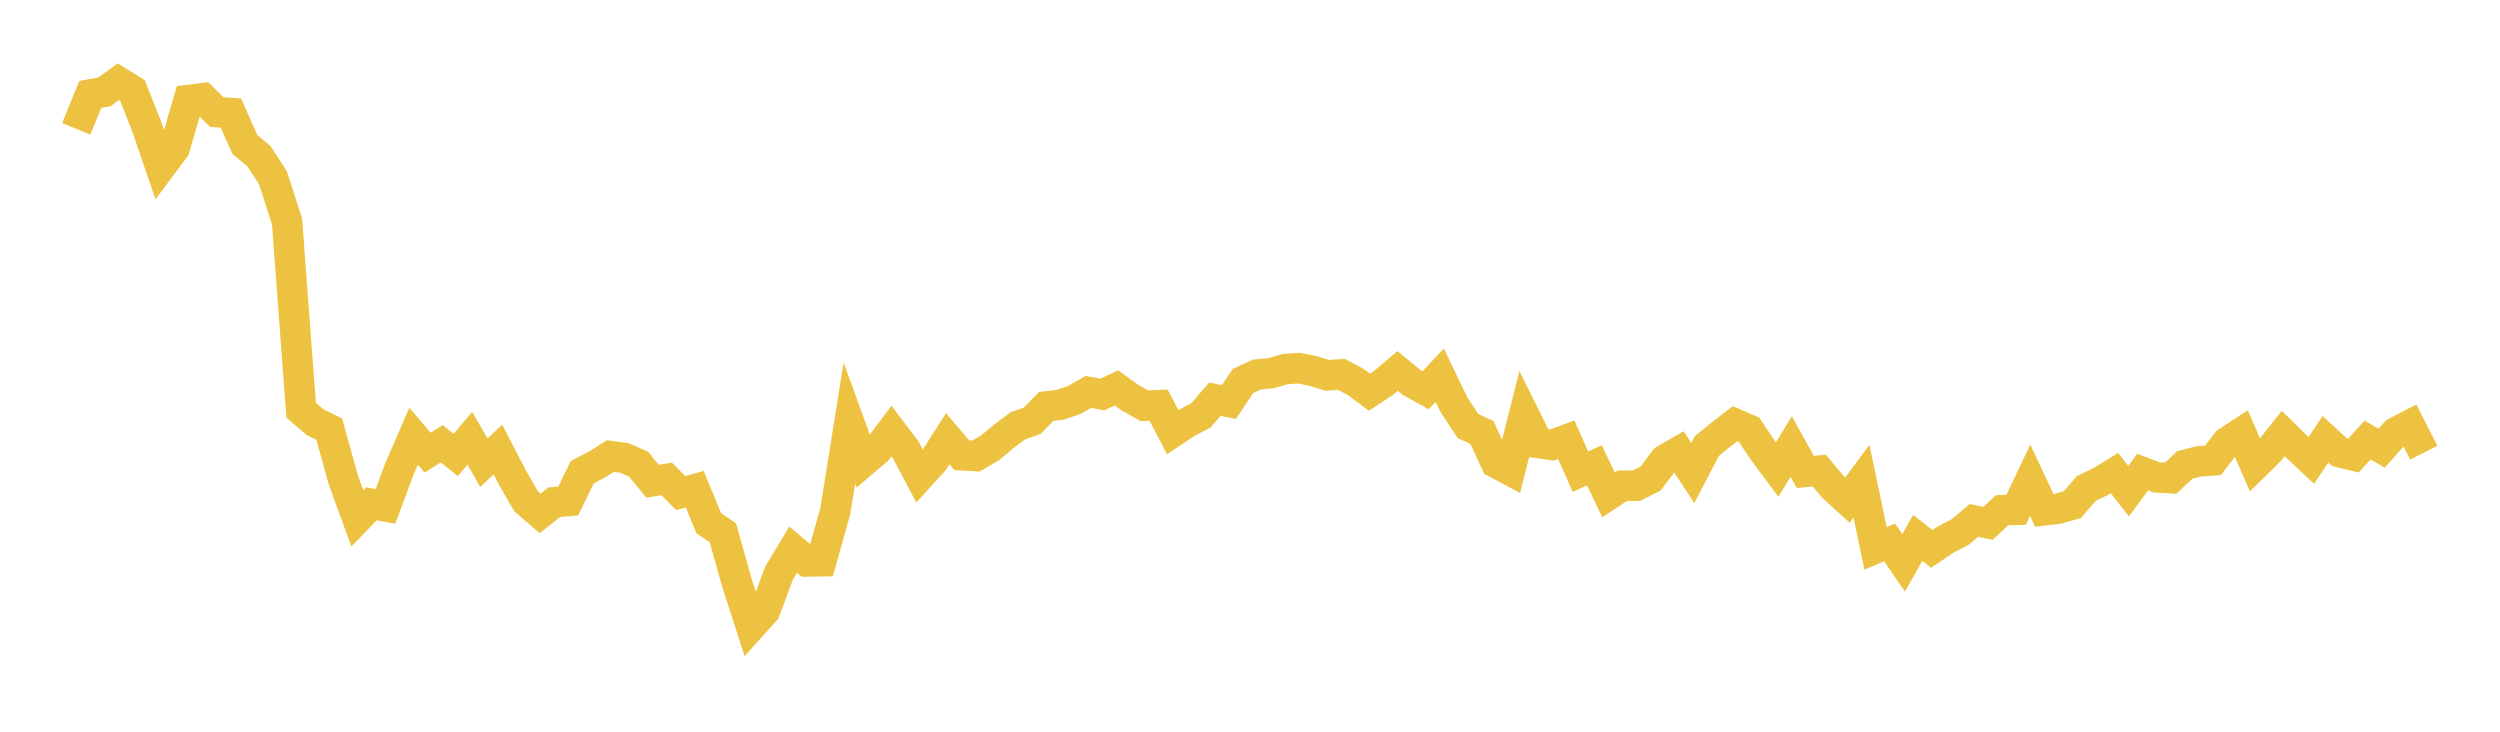 <svg width="164" height="48" xmlns="http://www.w3.org/2000/svg" xmlns:xlink="http://www.w3.org/1999/xlink"><path fill="none" stroke="rgb(237,194,64)" stroke-width="2" d="M5,8.452L5.922,6.196L6.844,6.029L7.766,5.359L8.689,5.931L9.611,8.265L10.533,10.958L11.455,9.721L12.377,6.557L13.299,6.443L14.222,7.355L15.144,7.417L16.066,9.479L16.988,10.245L17.91,11.672L18.832,14.546L19.754,26.912L20.677,27.699L21.599,28.154L22.521,31.481L23.443,34.006L24.365,33.048L25.287,33.221L26.21,30.749L27.132,28.615L28.054,29.695L28.976,29.112L29.898,29.846L30.82,28.751L31.743,30.354L32.665,29.492L33.587,31.279L34.509,32.885L35.431,33.683L36.353,32.948L37.275,32.865L38.198,30.971L39.12,30.494L40.042,29.918L40.964,30.044L41.886,30.446L42.808,31.567L43.731,31.419L44.653,32.346L45.575,32.092L46.497,34.325L47.419,34.949L48.341,38.232L49.263,41.085L50.186,40.061L51.108,37.593L52.03,36.058L52.952,36.835L53.874,36.818L54.796,33.528L55.719,27.752L56.641,30.288L57.563,29.502L58.485,28.276L59.407,29.492L60.329,31.238L61.251,30.224L62.174,28.779L63.096,29.864L64.018,29.918L64.94,29.385L65.862,28.614L66.784,27.928L67.707,27.606L68.629,26.663L69.551,26.552L70.473,26.238L71.395,25.709L72.317,25.878L73.24,25.448L74.162,26.108L75.084,26.62L76.006,26.579L76.928,28.35L77.85,27.737L78.772,27.253L79.695,26.188L80.617,26.37L81.539,24.992L82.461,24.566L83.383,24.482L84.305,24.207L85.228,24.152L86.15,24.34L87.072,24.623L87.994,24.555L88.916,25.047L89.838,25.724L90.76,25.119L91.683,24.335L92.605,25.086L93.527,25.599L94.449,24.61L95.371,26.534L96.293,27.943L97.216,28.369L98.138,30.369L99.06,30.857L99.982,27.207L100.904,29.061L101.826,29.19L102.749,28.846L103.671,30.941L104.593,30.522L105.515,32.469L106.437,31.861L107.359,31.859L108.281,31.393L109.204,30.163L110.126,29.627L111.048,31.033L111.97,29.262L112.892,28.509L113.814,27.795L114.737,28.191L115.659,29.568L116.581,30.804L117.503,29.293L118.425,30.959L119.347,30.874L120.269,31.971L121.192,32.808L122.114,31.563L123.036,35.974L123.958,35.582L124.88,36.92L125.802,35.282L126.725,36.01L127.647,35.387L128.569,34.911L129.491,34.141L130.413,34.33L131.335,33.47L132.257,33.442L133.18,31.504L134.102,33.476L135.024,33.368L135.946,33.104L136.868,32.036L137.79,31.598L138.713,31.033L139.635,32.225L140.557,30.973L141.479,31.314L142.401,31.368L143.323,30.5L144.246,30.265L145.168,30.201L146.09,29.002L147.012,28.396L147.934,30.506L148.856,29.601L149.778,28.441L150.701,29.342L151.623,30.203L152.545,28.816L153.467,29.66L154.389,29.885L155.311,28.862L156.234,29.405L157.156,28.366L158.078,27.885L159,29.697"></path></svg>